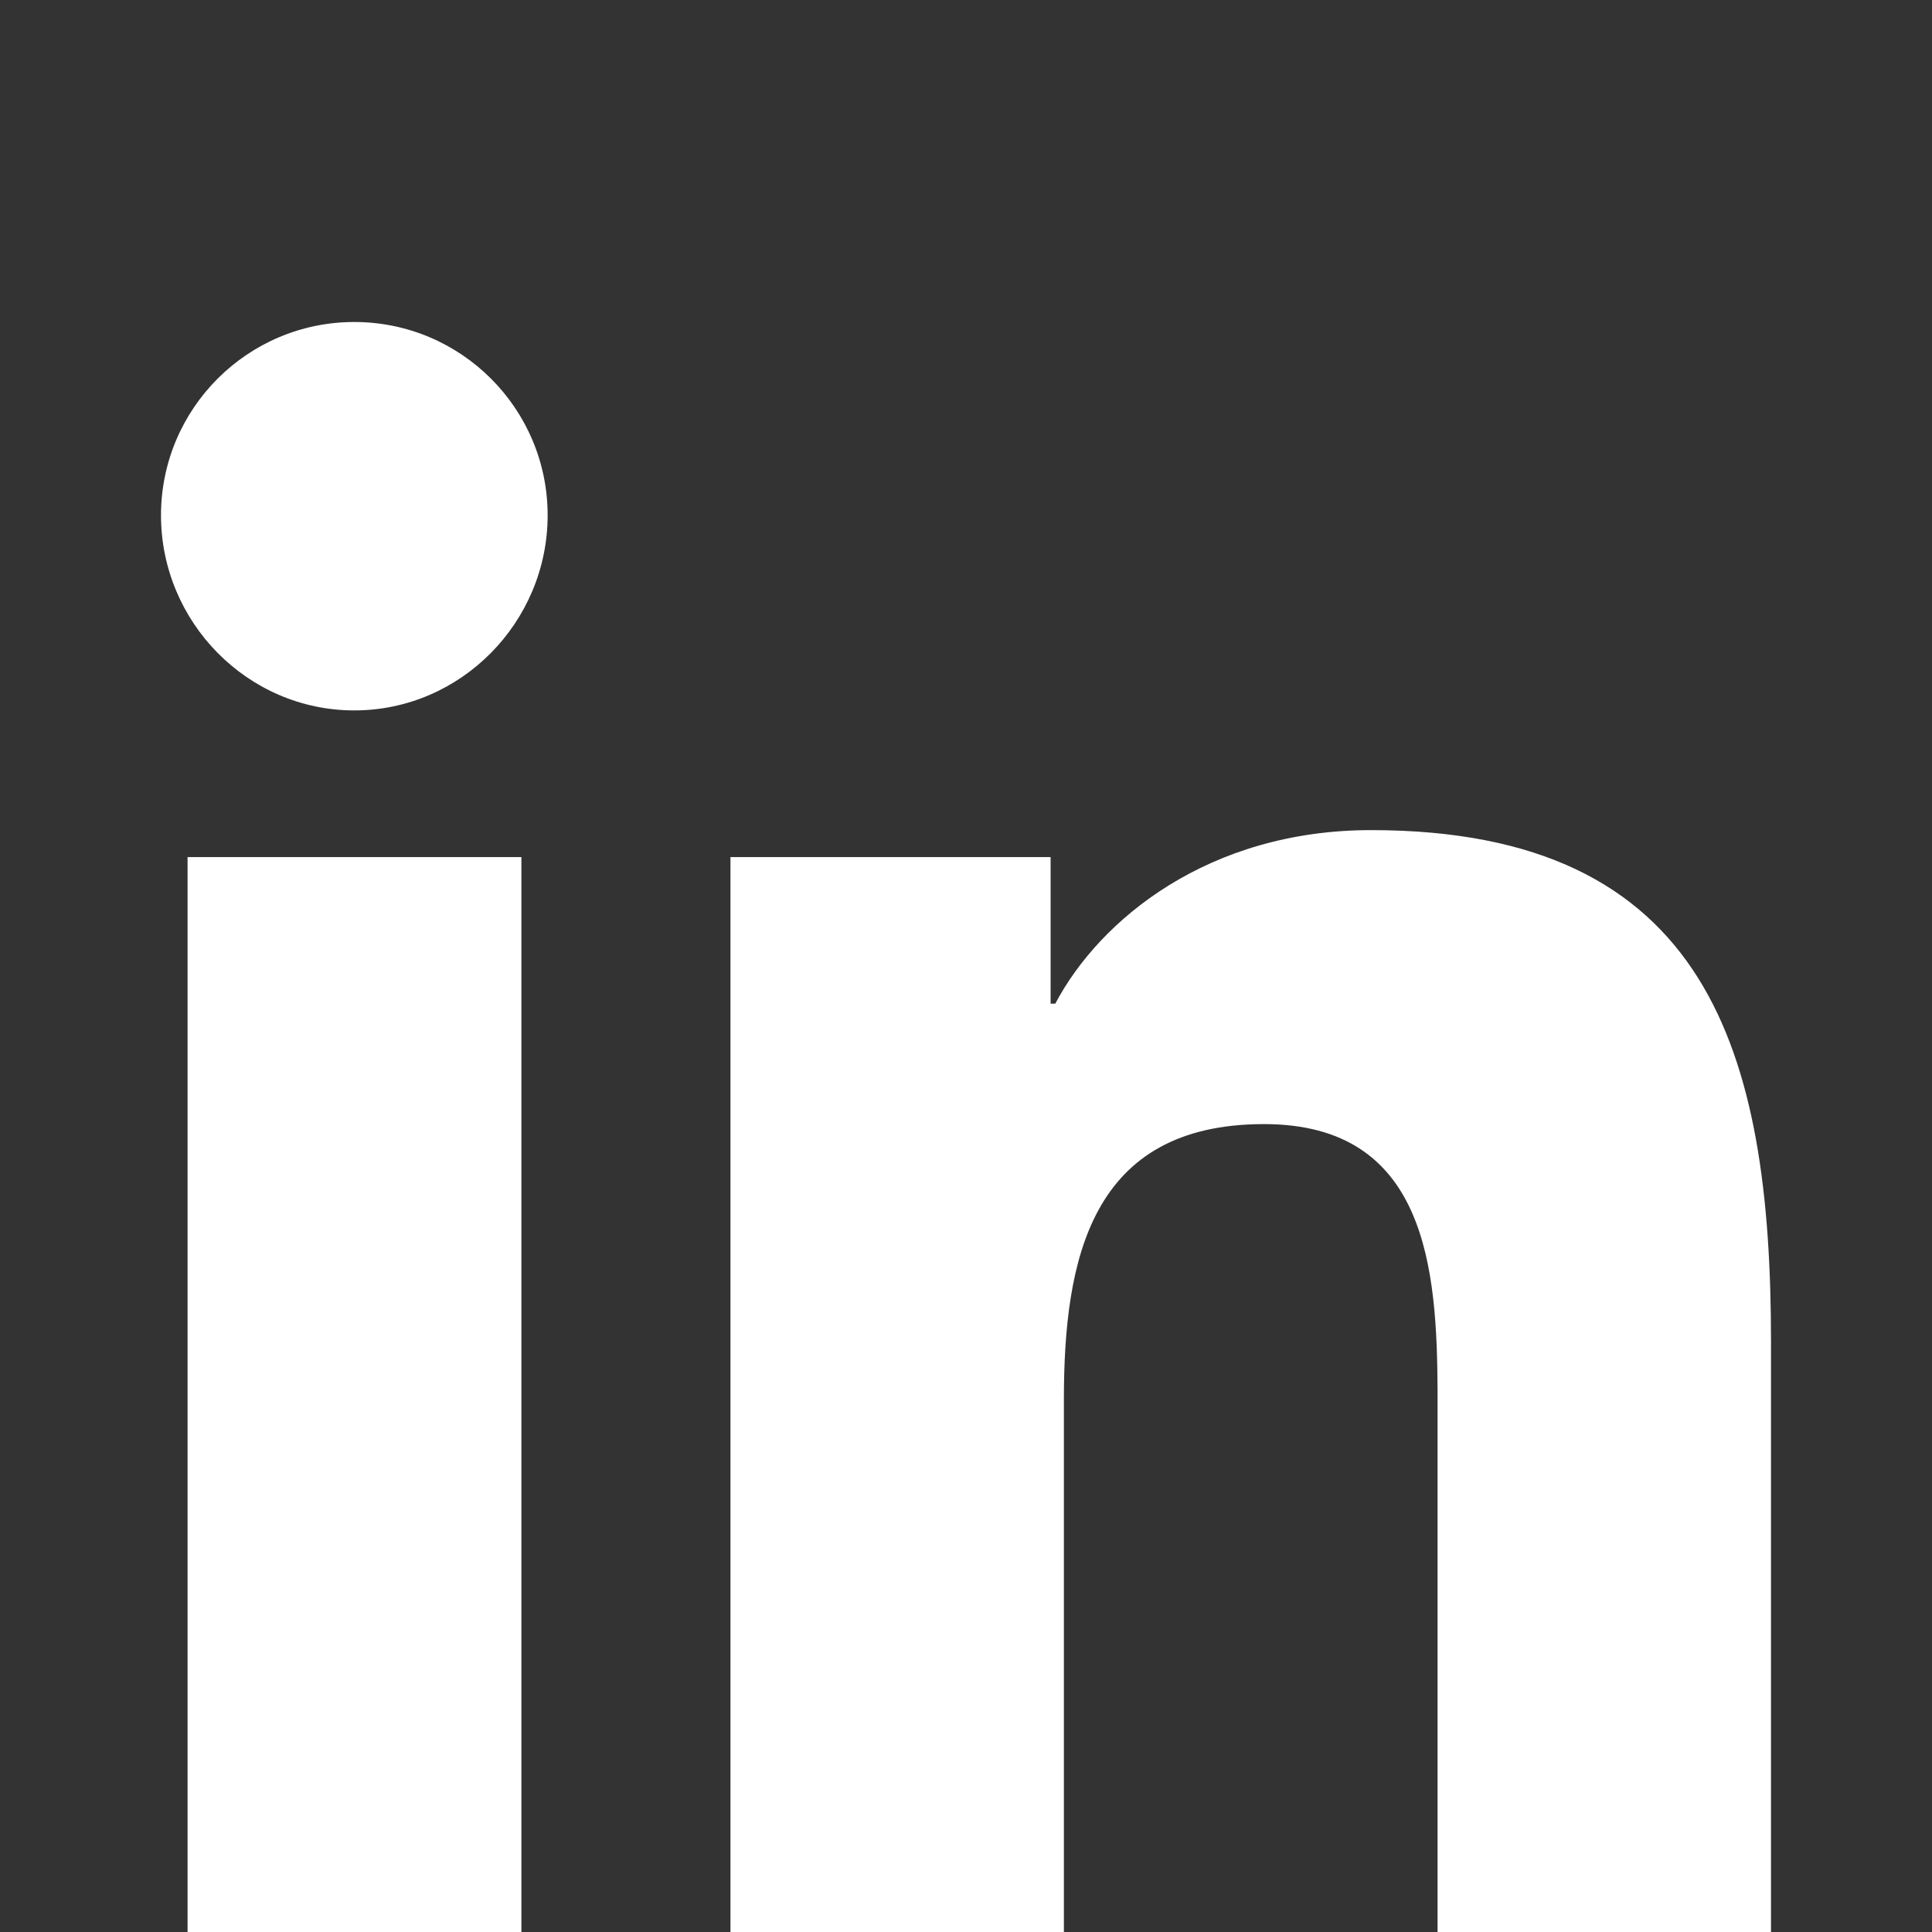 <?xml version="1.0" encoding="utf-8"?>
<svg xmlns="http://www.w3.org/2000/svg" xmlns:xlink="http://www.w3.org/1999/xlink" width="24px" height="24px" viewBox="0 0 24 24" version="1.1">
    <rect x="0" y="0" width="24" height="24" fill="#333333" stroke="none"/>
    <title>icon-linkedin</title>
    <g id="icon-linkedin" stroke="none" stroke-width="1" fill="none" fill-rule="evenodd">
        <path d="M4.401,8.825 C5.727,8.825 6.803,7.727 6.803,6.401 C6.803,5.076 5.727,4 4.401,4 C3.076,4 2,5.076 2,6.401 C2,7.727 3.075,8.825 4.401,8.825 Z M13.216,24 L13.216,17.388 C13.216,15.647 13.546,13.964 15.702,13.964 C17.73,13.964 17.851,15.774 17.858,17.286 L17.858,24 L22,24 L22,16.665 C22,13.075 21.229,10.312 17.032,10.312 C15.015,10.312 13.663,11.419 13.109,12.468 L13.051,12.468 L13.051,10.647 L9.074,10.647 L9.074,24 L13.216,24 Z M6.477,24 L6.477,10.647 L2.33,10.647 L2.33,24 L6.477,24 Z" id="linkedin-in" fill="#FFFFFF" fill-rule="nonzero"/>
    </g>
</svg>